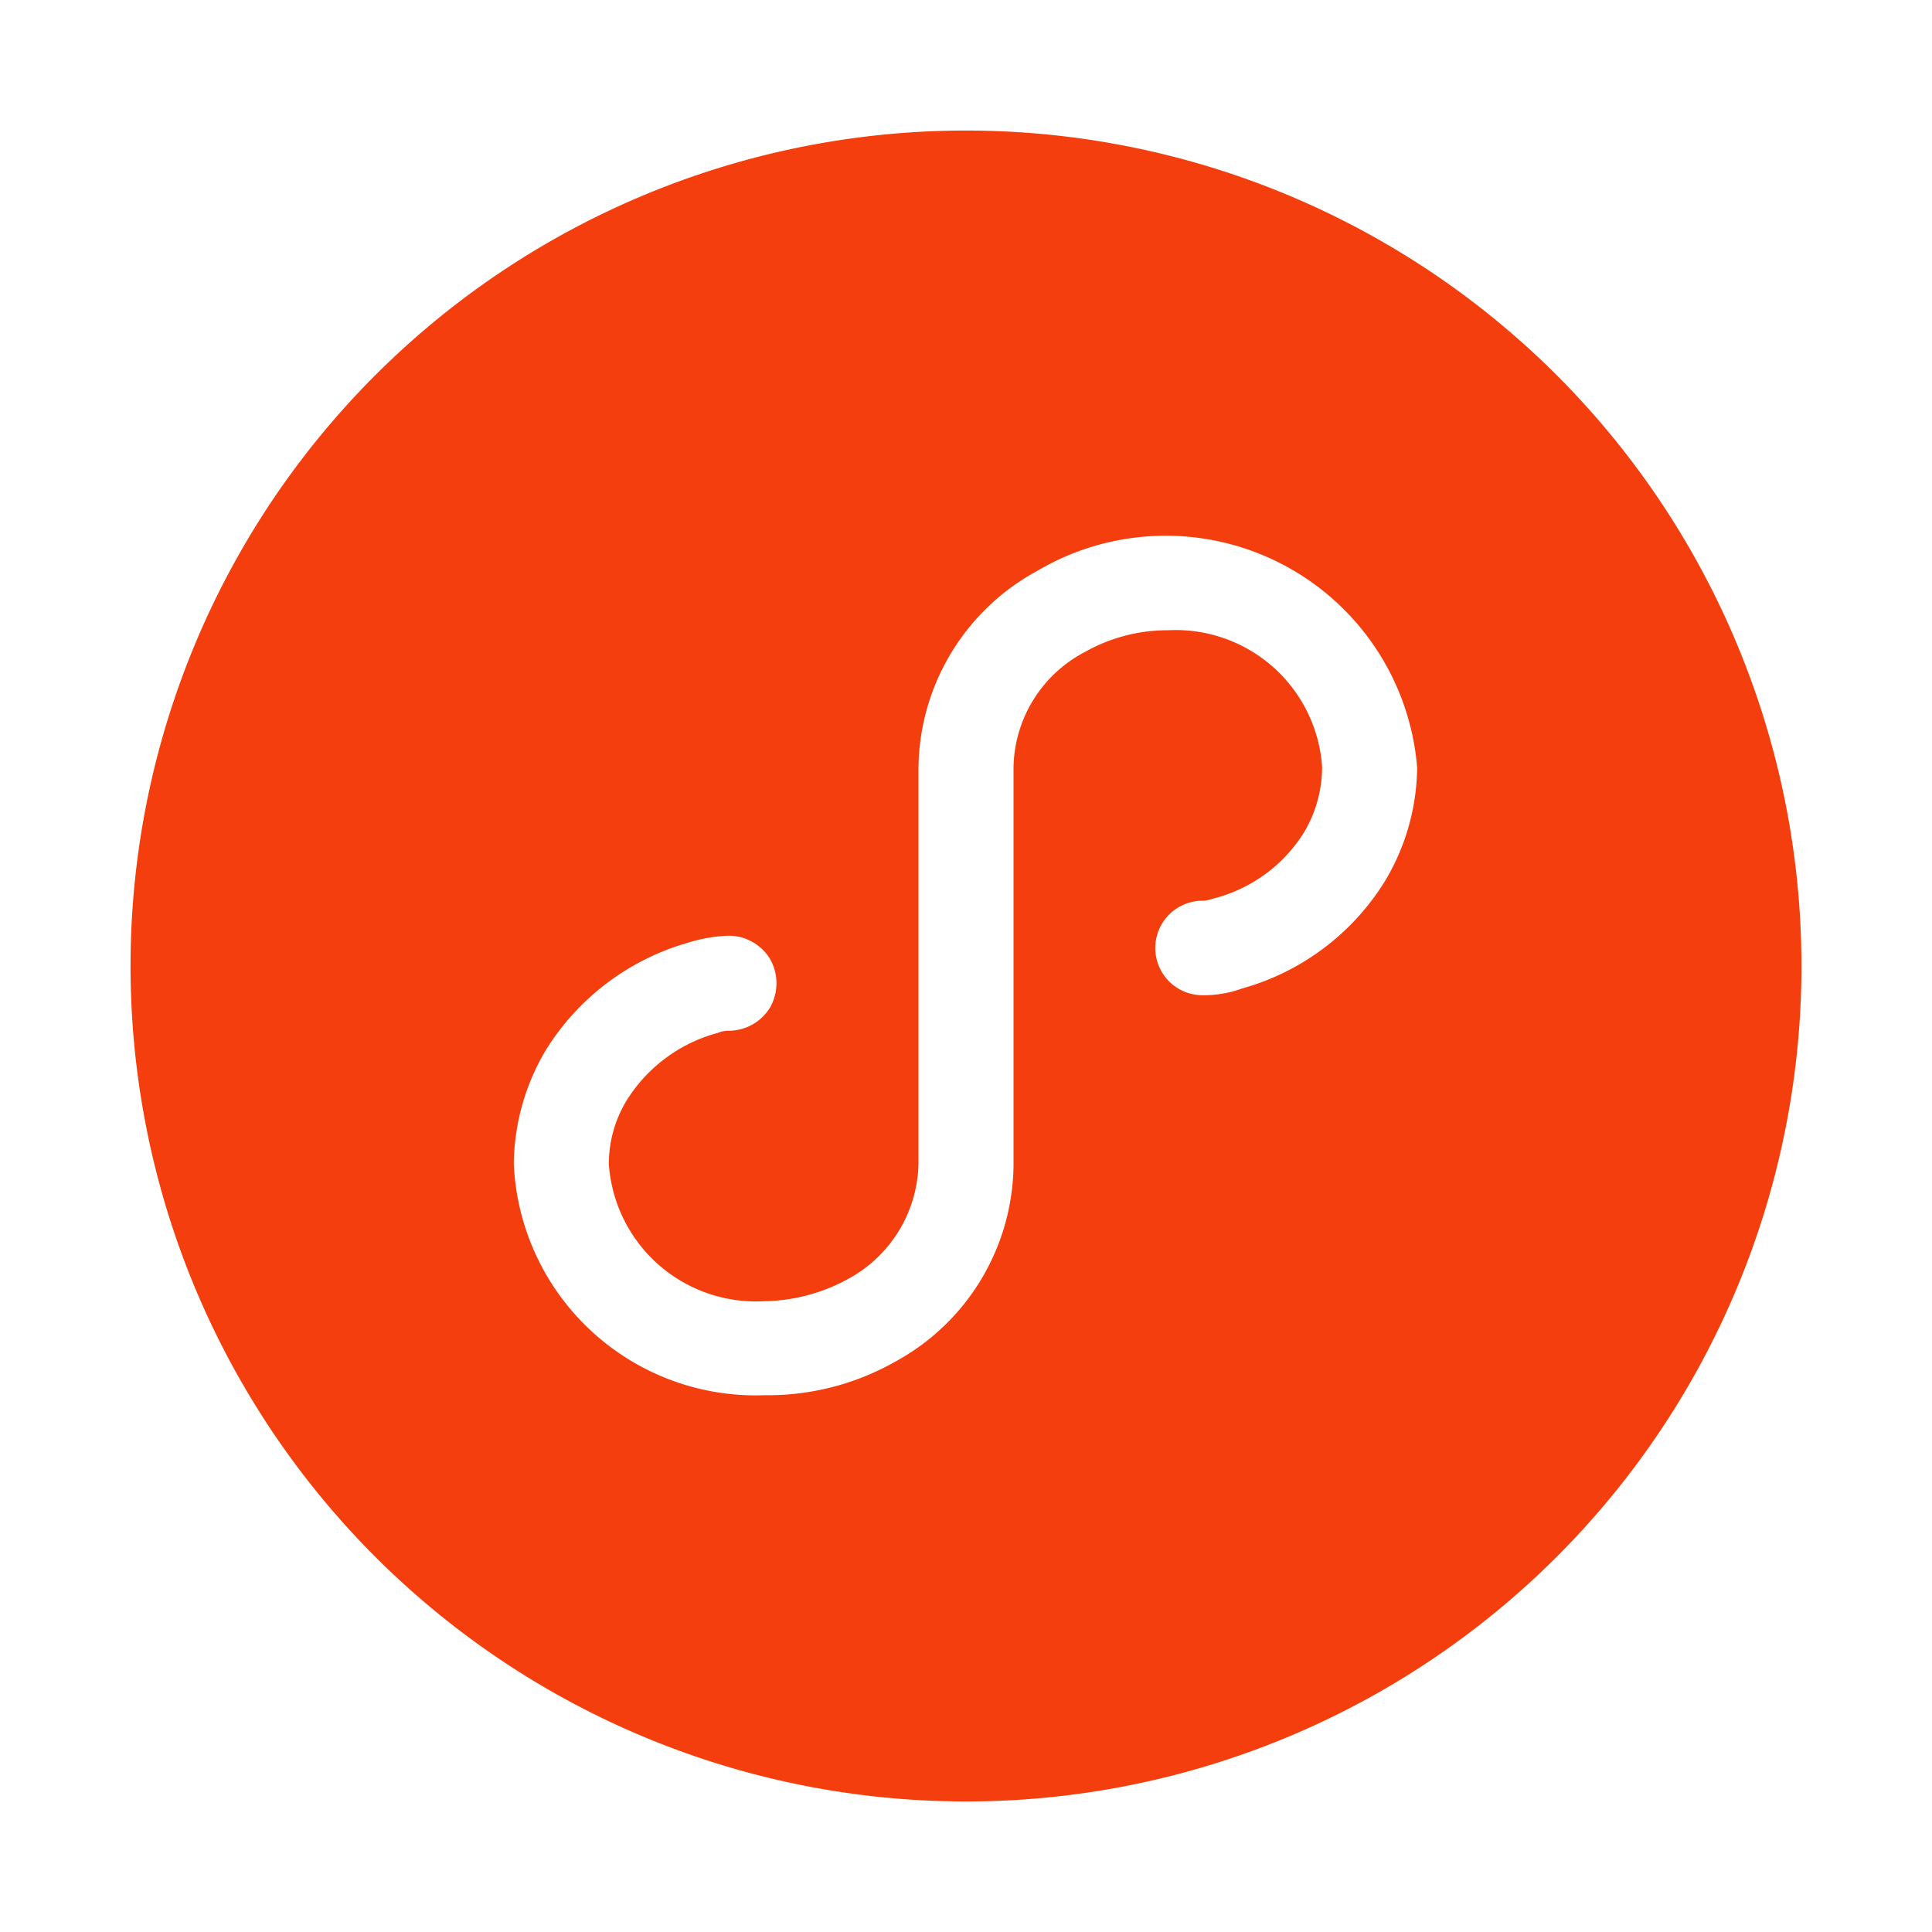 <svg xmlns="http://www.w3.org/2000/svg" xmlns:xlink="http://www.w3.org/1999/xlink" width="37" height="37" viewBox="0 0 37 37">
  <defs>
    <style>
      .cls-1 {
        fill: #f43e0d;
        fill-rule: evenodd;
        filter: url(#filter);
      }
    </style>
    <filter id="filter" x="1760" y="1455" width="32" height="32" filterUnits="userSpaceOnUse">
      <feFlood result="flood" flood-color="#f43e0d"/>
      <feComposite result="composite" operator="in" in2="SourceGraphic"/>
      <feBlend result="blend" in2="SourceGraphic"/>
    </filter>
  </defs>
  <path id="icon-xcx" class="cls-1" d="M1776,1455a16,16,0,1,0,16,16,16,16,0,0,0-16-16h0Zm8.02,14.38a4.7,4.7,0,0,1-2.73,2.05,2.169,2.169,0,0,1-.76.13,0.905,0.905,0,1,1,0-1.81,0.647,0.647,0,0,0,.2-0.04,2.874,2.874,0,0,0,1.75-1.28,2.459,2.459,0,0,0,.34-1.24,2.81,2.81,0,0,0-2.95-2.62,3.215,3.215,0,0,0-1.6.42,2.541,2.541,0,0,0-1.36,2.2v7.63a4.335,4.335,0,0,1-2.27,3.76,4.953,4.953,0,0,1-2.5.64,4.637,4.637,0,0,1-4.8-4.43,4.337,4.337,0,0,1,.62-2.19,4.73,4.73,0,0,1,2.73-2.05,2.889,2.889,0,0,1,.77-0.13,0.927,0.927,0,0,1,.79.45,0.942,0.942,0,0,1,0,.92,0.927,0.927,0,0,1-.79.45,0.522,0.522,0,0,0-.21.04,2.961,2.961,0,0,0-1.74,1.28,2.338,2.338,0,0,0-.35,1.23,2.824,2.824,0,0,0,2.97,2.63,3.438,3.438,0,0,0,1.6-.42,2.568,2.568,0,0,0,1.36-2.21v-7.59a4.34,4.34,0,0,1,2.28-3.77,4.831,4.831,0,0,1,7.27,3.77,4.3,4.3,0,0,1-.62,2.18h0Zm0,0" transform="translate(-1757.5 -1452.5)"/>
</svg>
